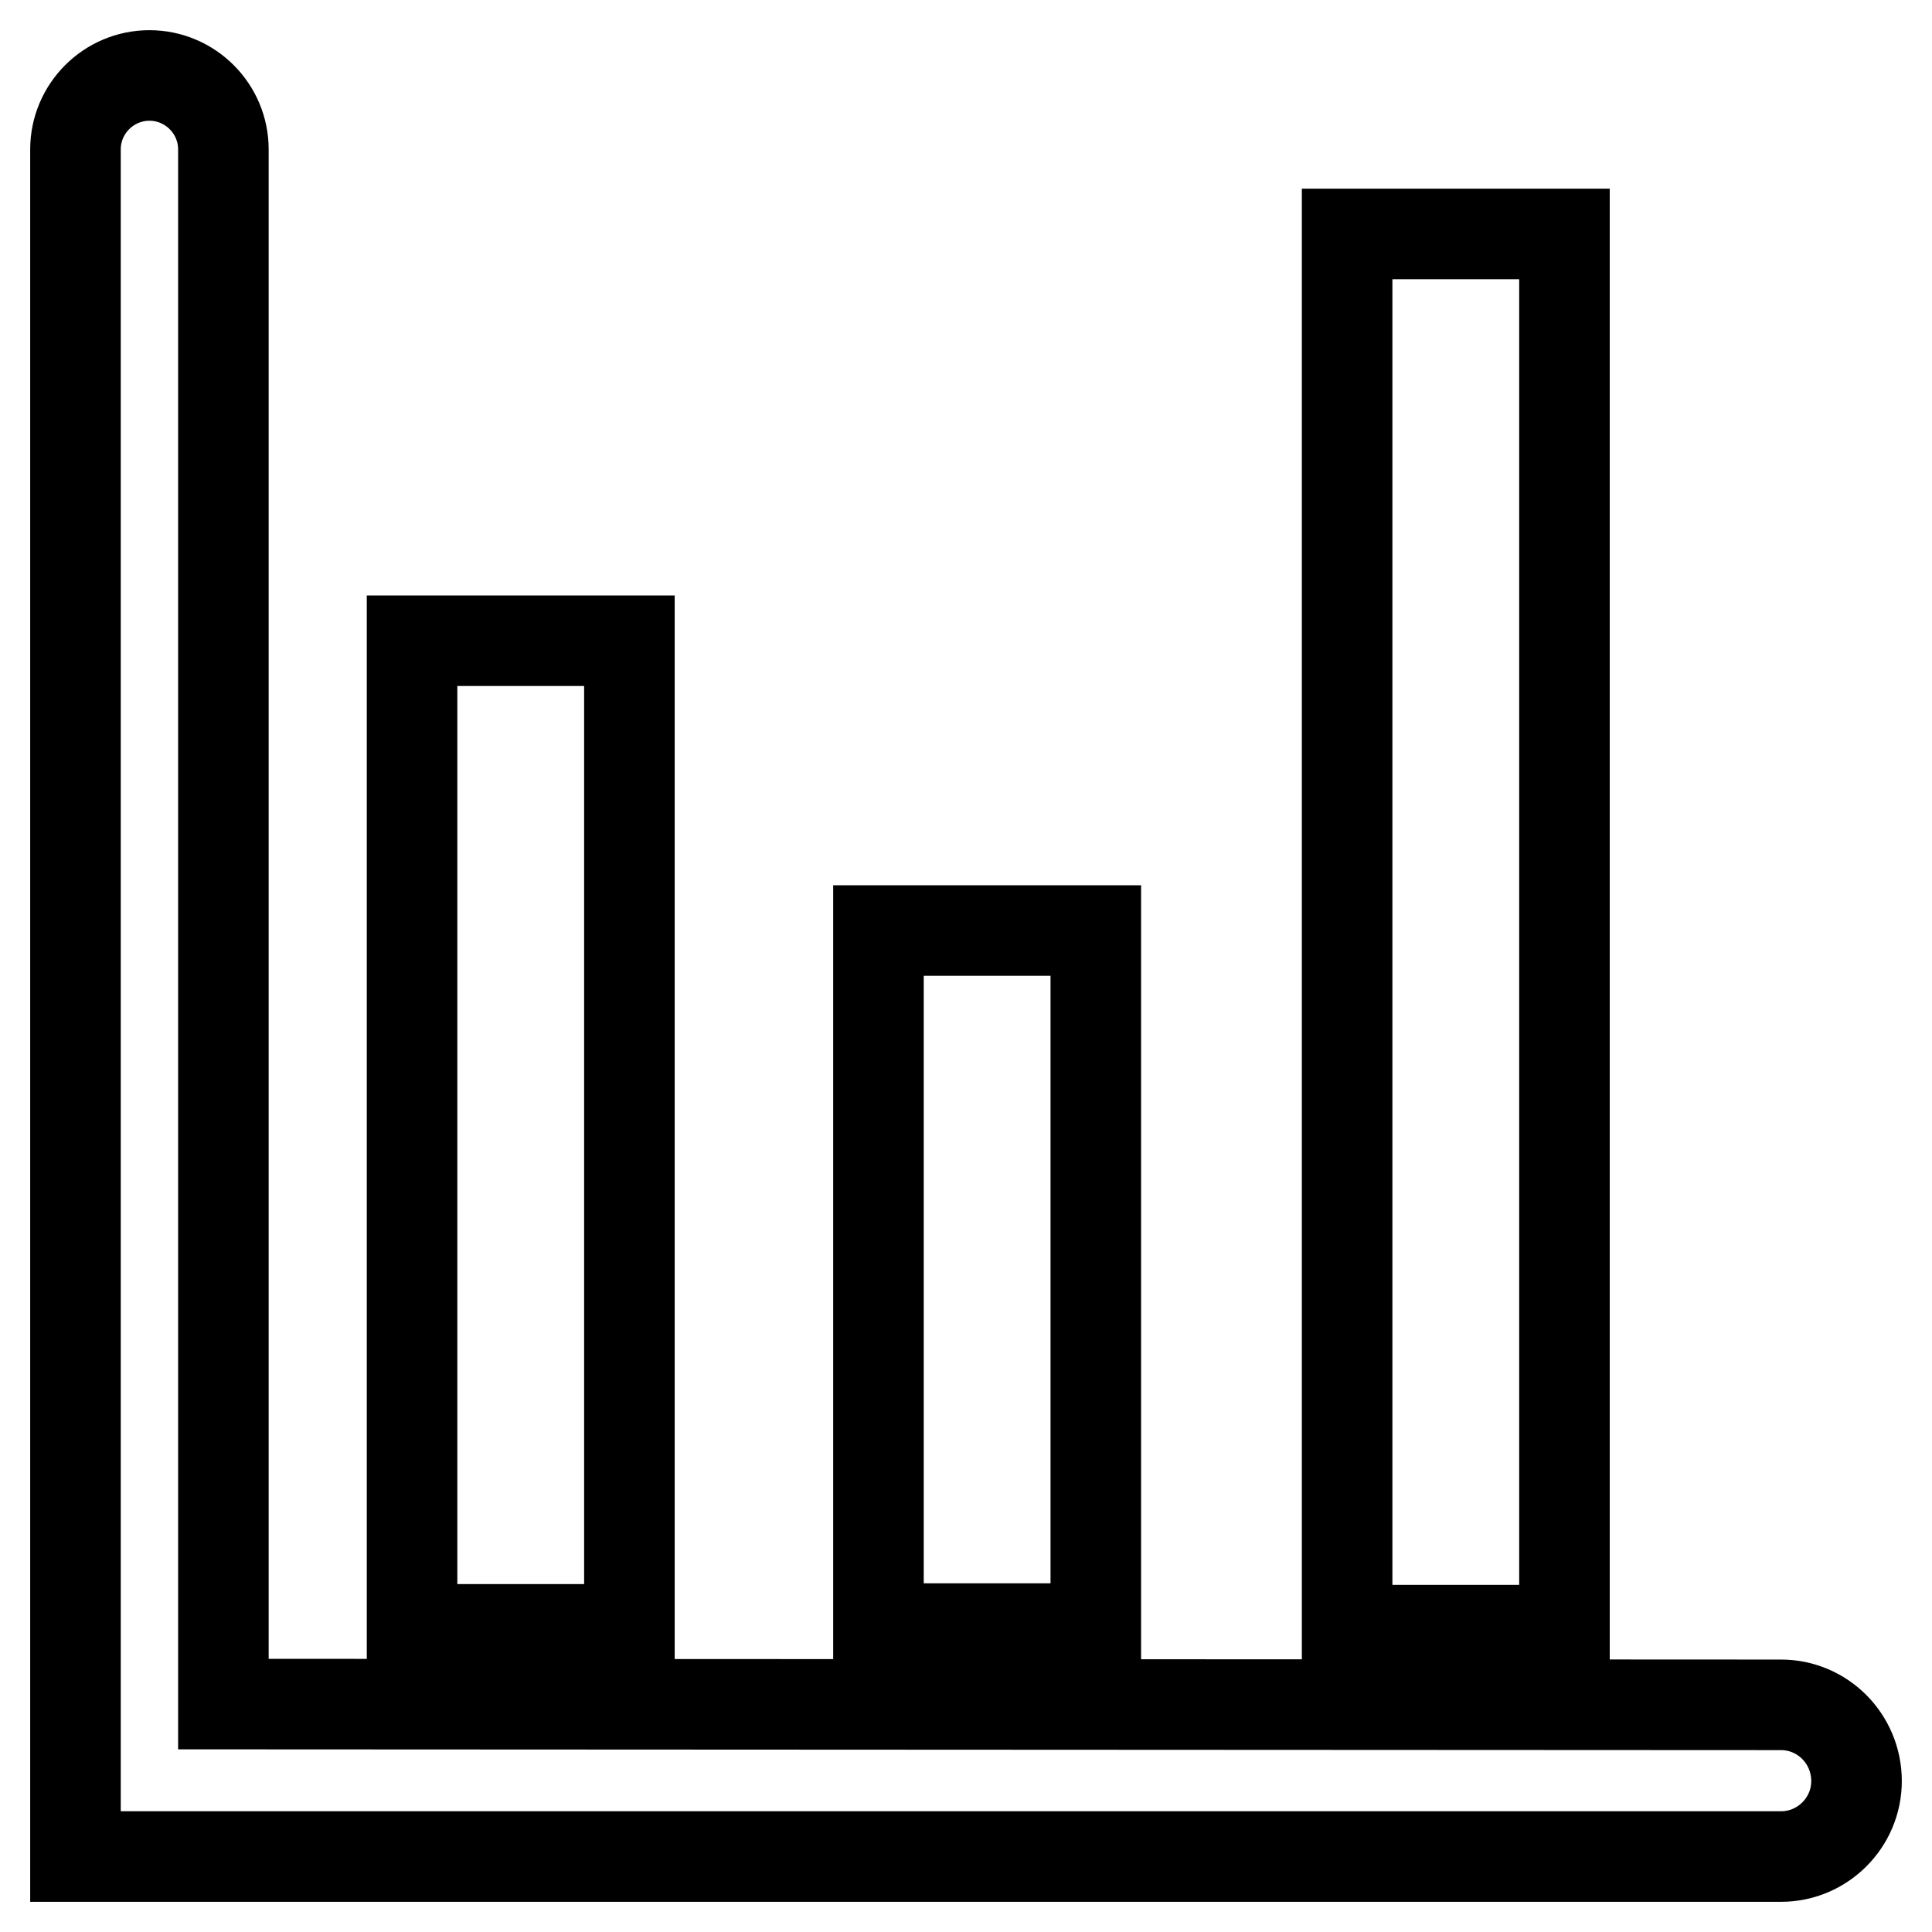 <?xml version="1.0" encoding="utf-8"?>
<!-- Svg Vector Icons : http://www.onlinewebfonts.com/icon -->
<!DOCTYPE svg PUBLIC "-//W3C//DTD SVG 1.1//EN" "http://www.w3.org/Graphics/SVG/1.1/DTD/svg11.dtd">
<svg version="1.1" xmlns="http://www.w3.org/2000/svg" xmlns:xlink="http://www.w3.org/1999/xlink" x="0px" y="0px" viewBox="0 0 256 256" enable-background="new 0 0 256 256" xml:space="preserve">
<g> <path stroke-width="12" fill-opacity="0" stroke="#000000"  d="M83.4,84.9H54.6v131h28.8V84.9z M145.2,123.3h-28.8v92.5h28.8V123.3z M207.3,31h-28.8v185h28.8V31z  M236,225.9l-206.4-0.1v-206c0-5.4-4.4-9.8-9.8-9.8S10,14.4,10,19.8V246h226c5.5,0,10-4.5,10-10C246,230.4,241.5,225.9,236,225.9 L236,225.9z"/></g>
</svg>
